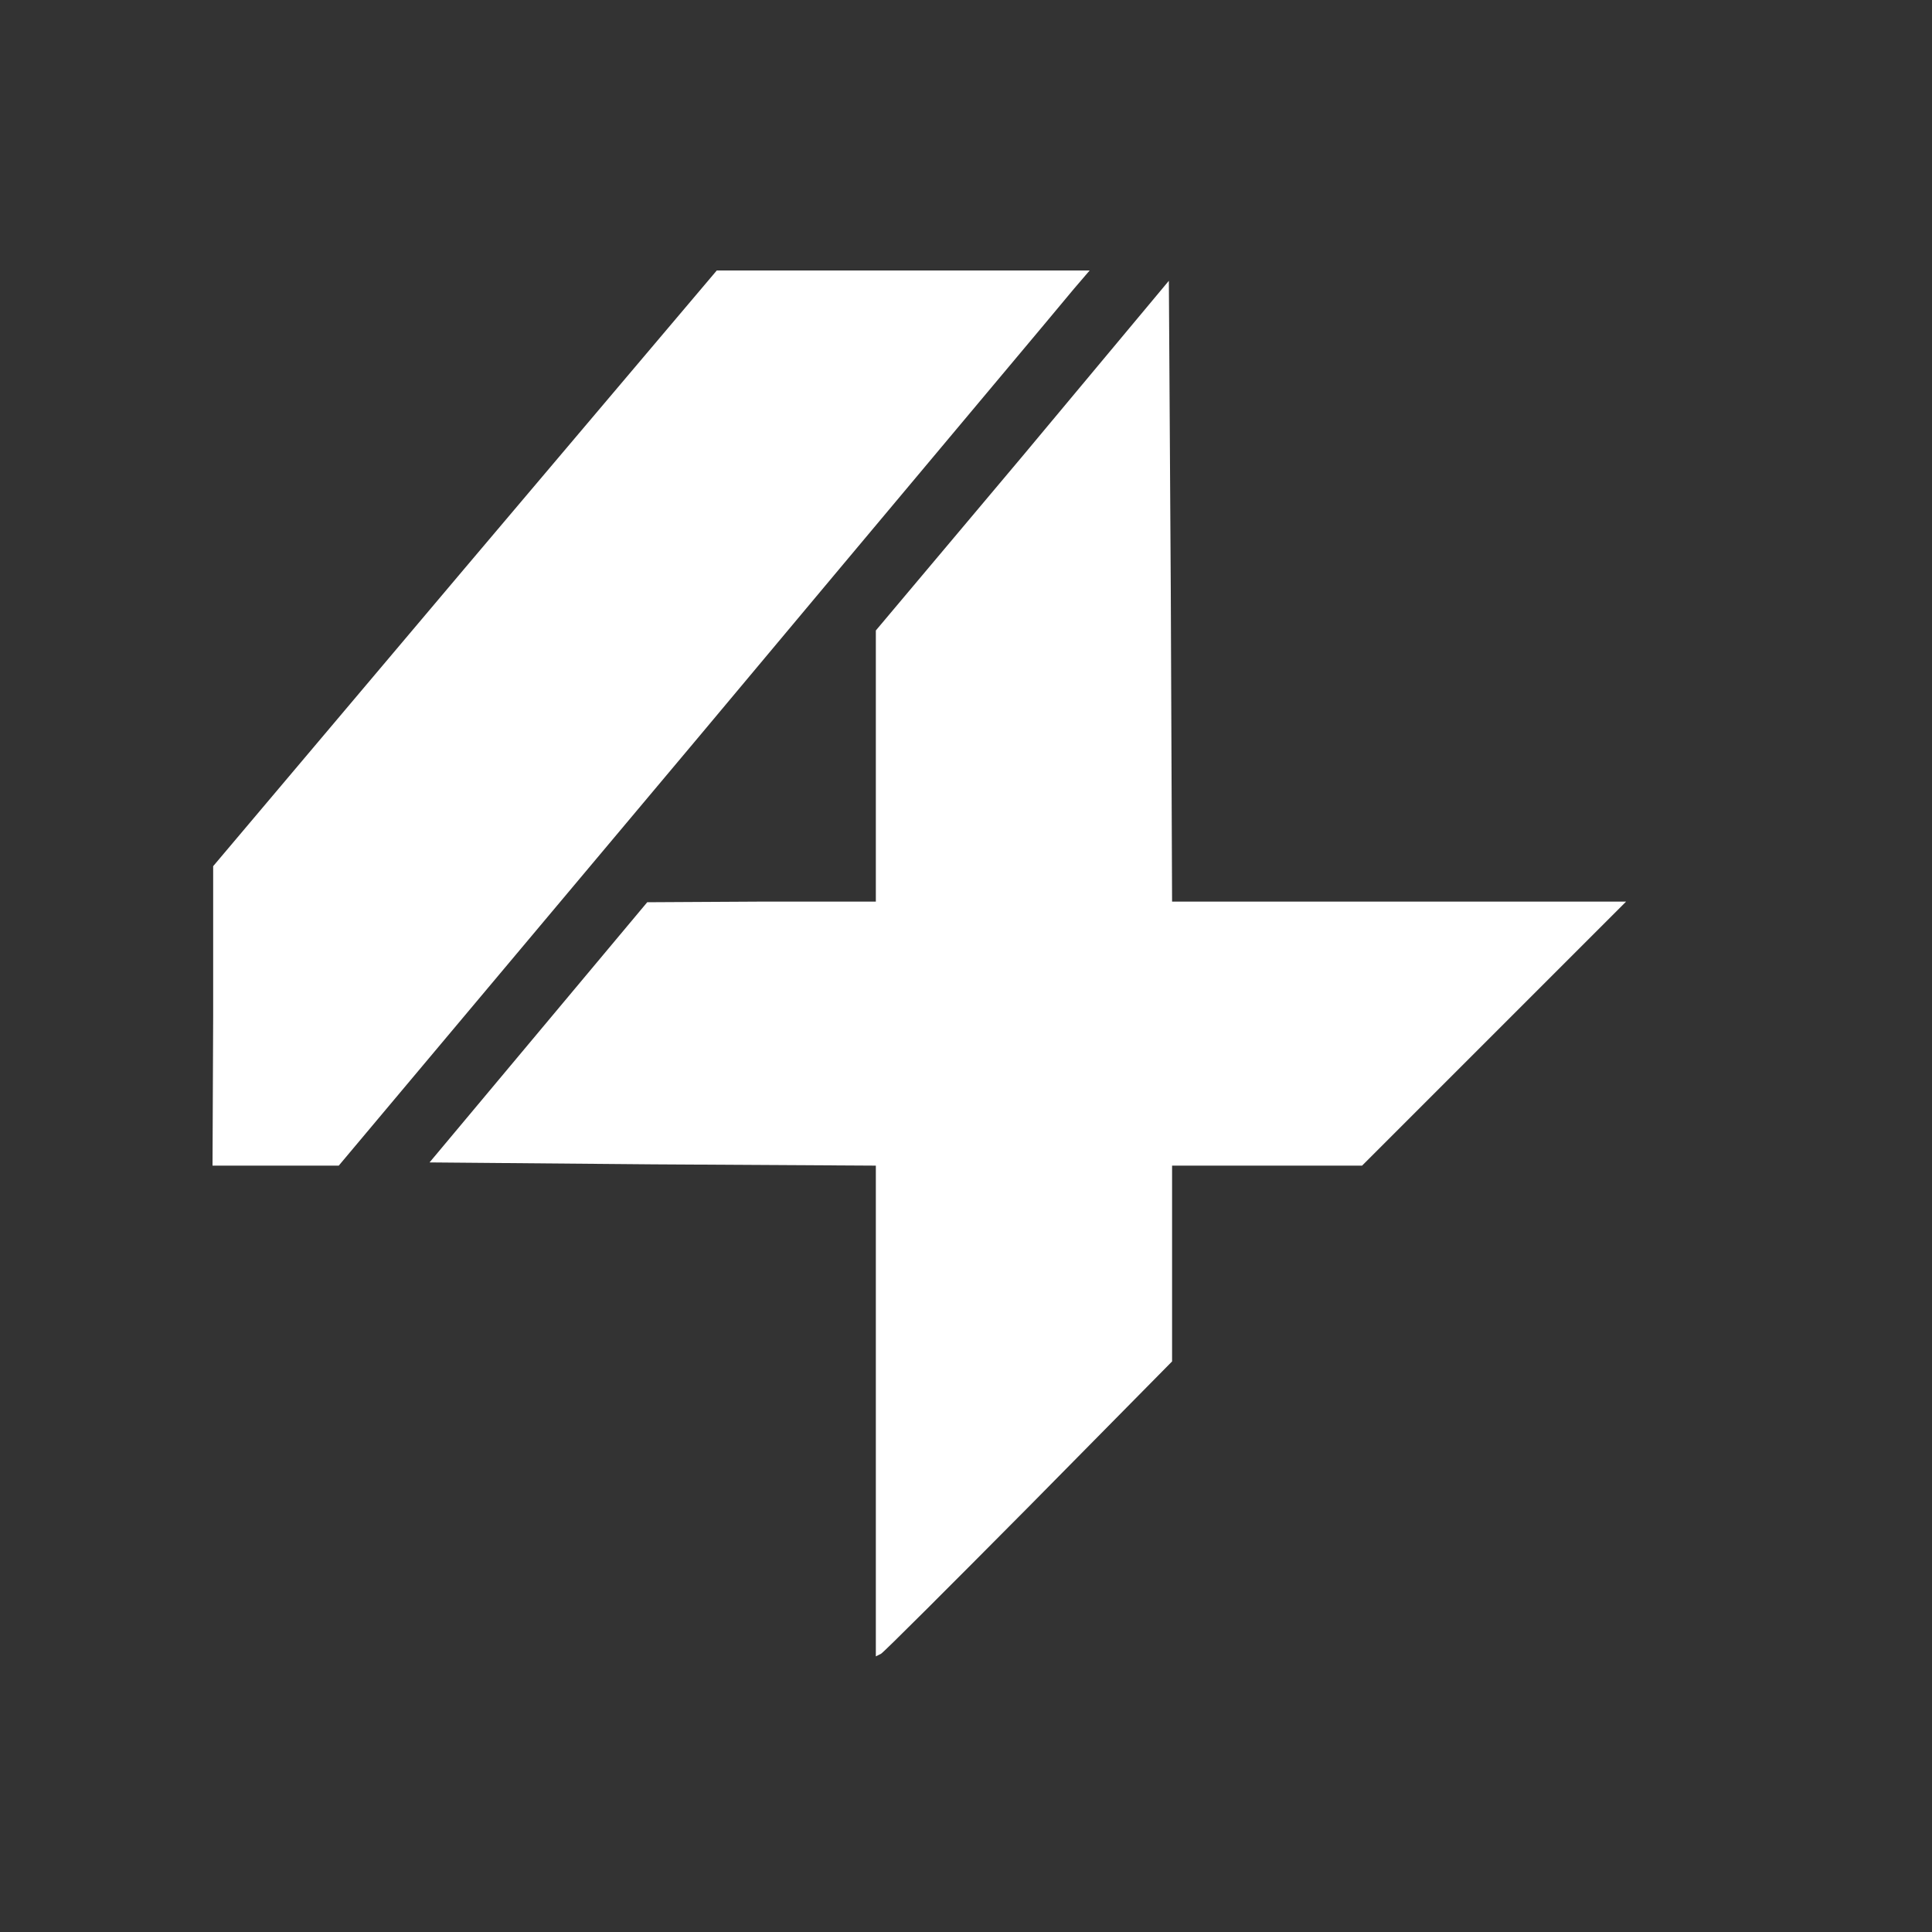 <?xml version="1.0"?>
<svg version="1.2" baseProfile="tiny-ps" viewBox="0 0 300 300" xmlns="http://www.w3.org/2000/svg"
    xmlns:xlink="http://www.w3.org/1999/xlink">
    <rect x="0" y="0" width="300" height="300" fill="#333333" stroke="none"/>
    <title>4xpro-short-logo</title>
    <g>
        <g fill="#fff" transform="matrix(.1 0 0 -.1 0 300)">
            <path
                d="m722 2118-391-463v-232l-1-233h196l560 667c307 367 570 680 582 695l24 28h-579l-391-462zm866 174-228-271v-421h-177l-178-1-169-202-169-202 347-3 346-2V428l8 4c4 2 107 105 230 229l222 225v304h295l205 205 205 205h-705l-2 482-3 482-227-272z" />
        </g>
    </g>
</svg>